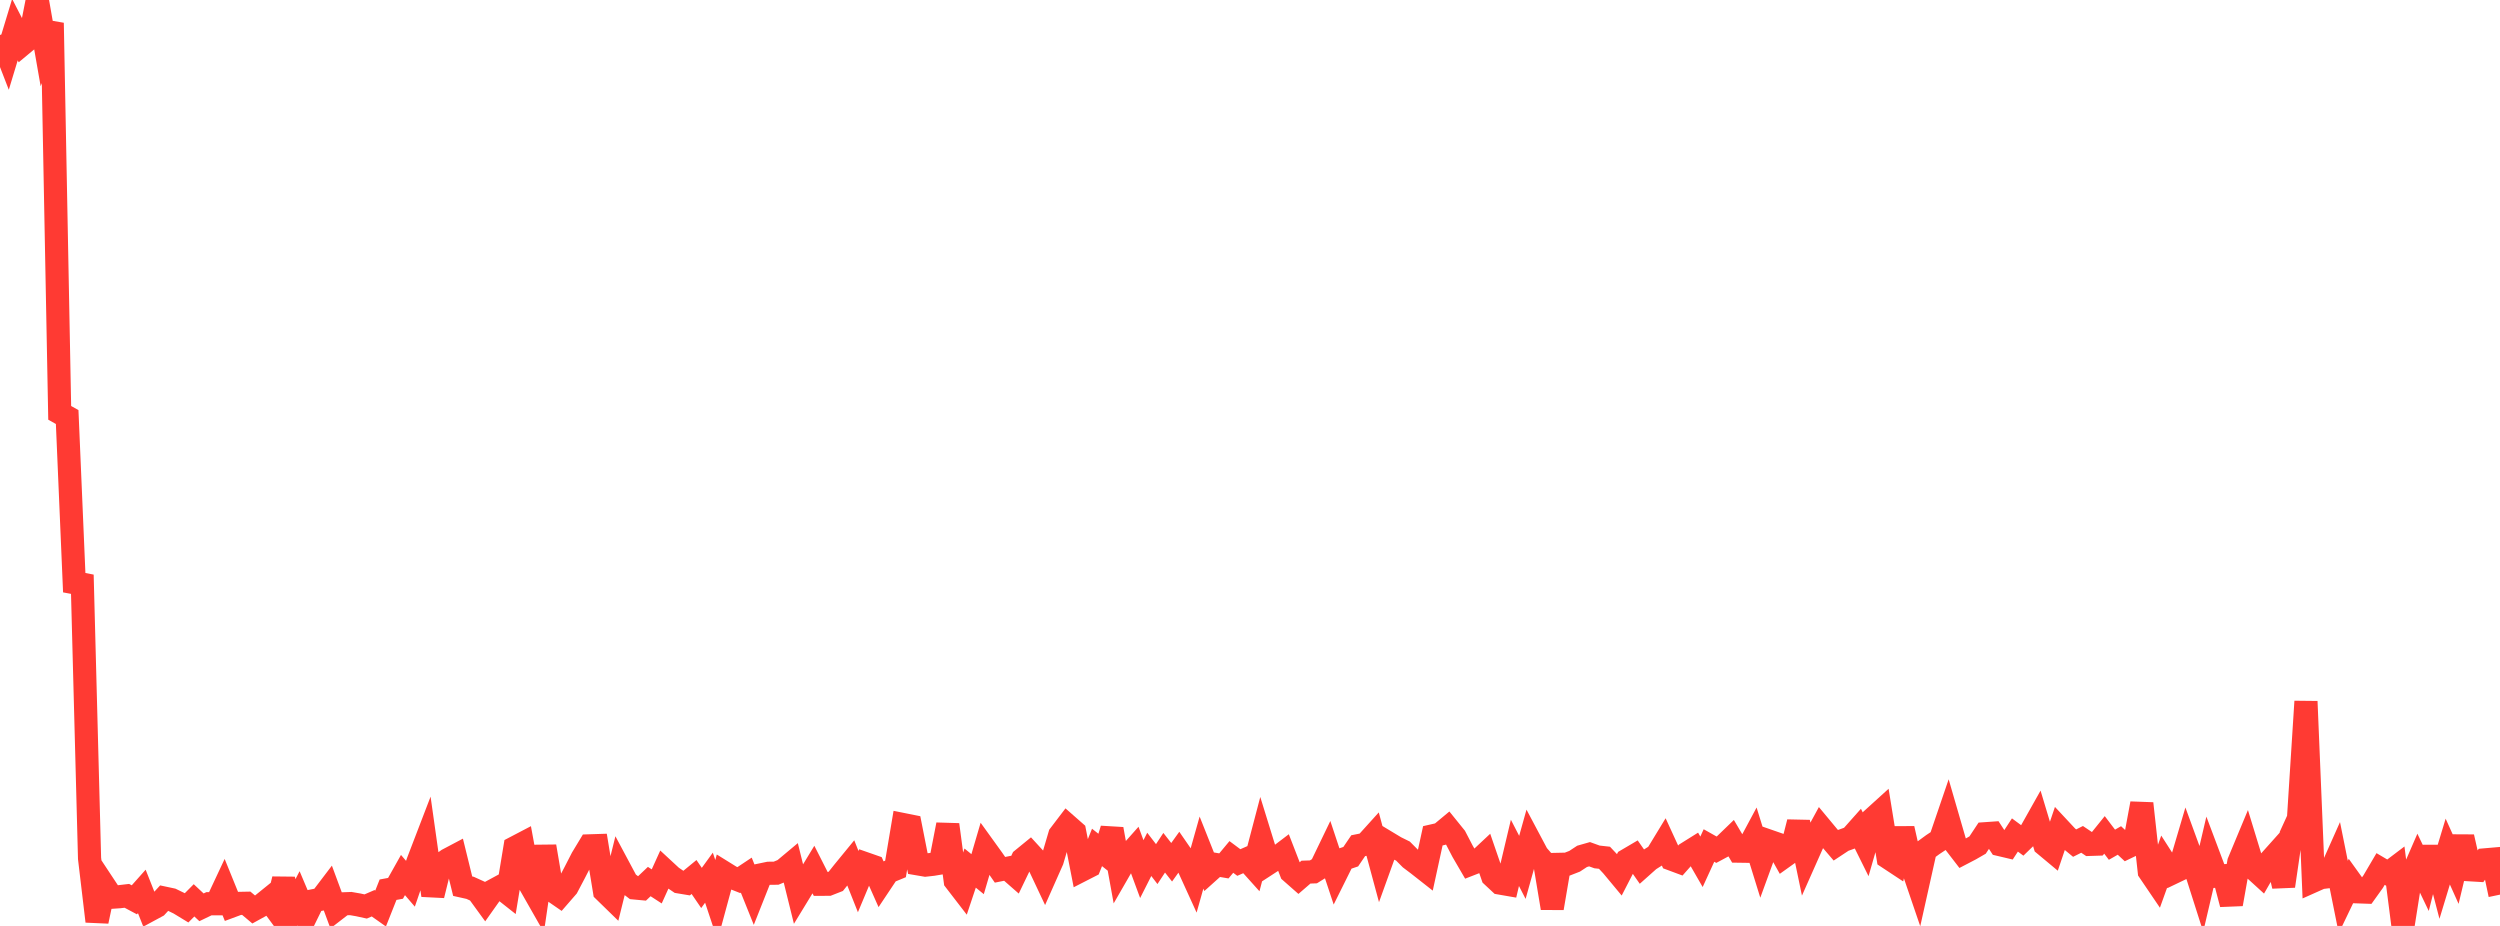 <?xml version="1.0" standalone="no"?>
<!DOCTYPE svg PUBLIC "-//W3C//DTD SVG 1.1//EN" "http://www.w3.org/Graphics/SVG/1.1/DTD/svg11.dtd">

<svg width="135" height="50" viewBox="0 0 135 50" preserveAspectRatio="none" 
  xmlns="http://www.w3.org/2000/svg"
  xmlns:xlink="http://www.w3.org/1999/xlink">


<polyline points="0.0, 1.89 0.403, 2.931 0.806, 1.602 1.209, 2.385 1.612, 2.05 2.015, 0.0 2.418, 2.304 2.821, 1.241 3.224, 22.294 3.627, 22.52 4.03, 31.962 4.433, 31.045 4.836, 46.353 5.239, 49.749 5.642, 47.84 6.045, 48.45 6.448, 48.422 6.851, 48.375 7.254, 48.59 7.657, 48.137 8.06, 49.154 8.463, 48.936 8.866, 48.497 9.269, 48.583 9.672, 48.779 10.075, 49.024 10.478, 48.618 10.881, 48.995 11.284, 48.801 11.687, 48.802 12.09, 47.942 12.493, 48.934 12.896, 48.784 13.299, 48.776 13.701, 49.114 14.104, 48.892 14.507, 48.566 14.91, 49.112 15.313, 47.476 15.716, 49.279 16.119, 48.508 16.522, 49.461 16.925, 48.639 17.328, 48.559 17.731, 48.029 18.134, 49.118 18.537, 48.807 18.94, 48.792 19.343, 48.862 19.746, 48.95 20.149, 48.776 20.552, 49.061 20.955, 48.044 21.358, 47.97 21.761, 47.252 22.164, 47.722 22.567, 46.545 22.97, 45.495 23.373, 48.347 23.776, 46.711 24.179, 46.426 24.582, 46.213 24.985, 47.854 25.388, 47.944 25.791, 48.127 26.194, 48.681 26.597, 48.112 27.0, 47.894 27.403, 48.212 27.806, 45.771 28.209, 45.56 28.612, 47.752 29.015, 48.46 29.418, 45.706 29.821, 48.079 30.224, 48.357 30.627, 47.893 31.03, 47.128 31.433, 46.343 31.836, 45.676 32.239, 45.663 32.642, 48.121 33.045, 48.514 33.448, 46.887 33.851, 47.641 34.254, 47.948 34.657, 47.986 35.06, 47.604 35.463, 47.866 35.866, 46.976 36.269, 47.349 36.672, 47.622 37.075, 47.689 37.478, 47.358 37.881, 47.949 38.284, 47.394 38.687, 48.604 39.09, 47.116 39.493, 47.366 39.896, 47.525 40.299, 47.257 40.701, 48.257 41.104, 47.241 41.507, 47.157 41.91, 47.152 42.313, 46.987 42.716, 46.65 43.119, 48.28 43.522, 47.619 43.925, 46.956 44.328, 47.751 44.731, 47.749 45.134, 47.591 45.537, 47.085 45.94, 46.593 46.343, 47.607 46.746, 46.645 47.149, 46.786 47.552, 47.693 47.955, 47.089 48.358, 46.923 48.761, 44.525 49.164, 44.606 49.567, 46.648 49.97, 46.717 50.373, 46.672 50.776, 46.605 51.179, 44.532 51.582, 47.559 51.985, 48.082 52.388, 46.876 52.791, 47.205 53.194, 45.83 53.597, 46.389 54.0, 46.969 54.403, 46.888 54.806, 47.241 55.209, 46.403 55.612, 46.074 56.015, 46.514 56.418, 47.37 56.821, 46.462 57.224, 45.093 57.627, 44.564 58.03, 44.918 58.433, 46.978 58.836, 46.772 59.239, 45.761 59.642, 46.08 60.045, 44.771 60.448, 46.992 60.851, 46.292 61.254, 45.839 61.657, 46.932 62.06, 46.136 62.463, 46.661 62.866, 46.048 63.269, 46.562 63.672, 46.001 64.075, 46.585 64.478, 47.469 64.881, 46.039 65.284, 47.052 65.687, 46.69 66.09, 46.759 66.493, 46.275 66.896, 46.576 67.299, 46.399 67.701, 46.847 68.104, 45.312 68.507, 46.616 68.91, 46.354 69.313, 46.048 69.716, 47.088 70.119, 47.443 70.522, 47.095 70.925, 47.081 71.328, 46.83 71.731, 45.994 72.134, 47.208 72.537, 46.397 72.94, 46.261 73.343, 45.667 73.746, 45.586 74.149, 45.14 74.552, 46.635 74.955, 45.517 75.358, 45.76 75.761, 45.959 76.164, 46.365 76.567, 46.669 76.97, 46.986 77.373, 45.133 77.776, 45.041 78.179, 44.706 78.582, 45.205 78.985, 45.979 79.388, 46.672 79.791, 46.515 80.194, 46.138 80.597, 47.309 81.0, 47.685 81.403, 47.755 81.806, 46.055 82.209, 46.838 82.612, 45.395 83.015, 46.154 83.418, 46.617 83.821, 49.038 84.224, 46.674 84.627, 46.665 85.03, 46.508 85.433, 46.243 85.836, 46.128 86.239, 46.274 86.642, 46.319 87.045, 46.748 87.448, 47.233 87.851, 46.45 88.254, 46.213 88.657, 46.79 89.06, 46.431 89.463, 46.177 89.866, 45.515 90.269, 46.394 90.672, 46.544 91.075, 46.088 91.478, 45.836 91.881, 46.537 92.284, 45.657 92.687, 45.884 93.09, 45.667 93.493, 45.278 93.896, 45.962 94.299, 45.968 94.701, 45.218 95.104, 46.519 95.507, 45.413 95.91, 45.553 96.313, 46.273 96.716, 45.985 97.119, 44.399 97.522, 46.336 97.925, 45.429 98.328, 44.689 98.731, 45.174 99.134, 45.645 99.537, 45.379 99.94, 45.234 100.343, 44.781 100.746, 45.594 101.149, 44.196 101.552, 43.83 101.955, 46.309 102.358, 46.575 102.761, 44.746 103.164, 46.529 103.567, 47.711 103.97, 45.903 104.373, 45.608 104.776, 45.341 105.179, 44.16 105.582, 45.551 105.985, 46.074 106.388, 45.864 106.791, 45.632 107.194, 45.022 107.597, 44.994 108.0, 45.61 108.403, 45.705 108.806, 45.089 109.209, 45.388 109.612, 44.997 110.015, 44.28 110.418, 45.619 110.821, 45.955 111.224, 44.765 111.627, 45.197 112.03, 45.528 112.433, 45.326 112.836, 45.597 113.239, 45.584 113.642, 45.084 114.045, 45.615 114.448, 45.385 114.851, 45.76 115.254, 45.566 115.657, 43.389 116.06, 47.055 116.463, 47.649 116.866, 46.528 117.269, 47.157 117.672, 46.964 118.075, 45.598 118.478, 46.7 118.881, 47.965 119.284, 46.243 119.687, 47.314 120.09, 47.29 120.493, 48.822 120.896, 46.554 121.299, 45.586 121.701, 46.901 122.104, 47.268 122.507, 46.568 122.91, 46.118 123.313, 47.848 123.716, 45.088 124.119, 44.205 124.522, 37.878 124.925, 47.57 125.328, 47.39 125.731, 47.341 126.134, 46.436 126.537, 48.438 126.94, 47.598 127.343, 48.159 127.746, 48.173 128.149, 47.611 128.552, 46.926 128.955, 47.164 129.358, 46.859 129.761, 50.0 130.164, 47.451 130.567, 46.524 130.97, 47.365 131.373, 45.771 131.776, 47.314 132.179, 45.985 132.582, 46.881 132.985, 45.196 133.388, 46.968 133.791, 46.992 134.194, 46.432 134.597, 46.397 135.0, 48.31" fill="none" stroke="#ff3a33" stroke-width="1.25"/>

</svg>